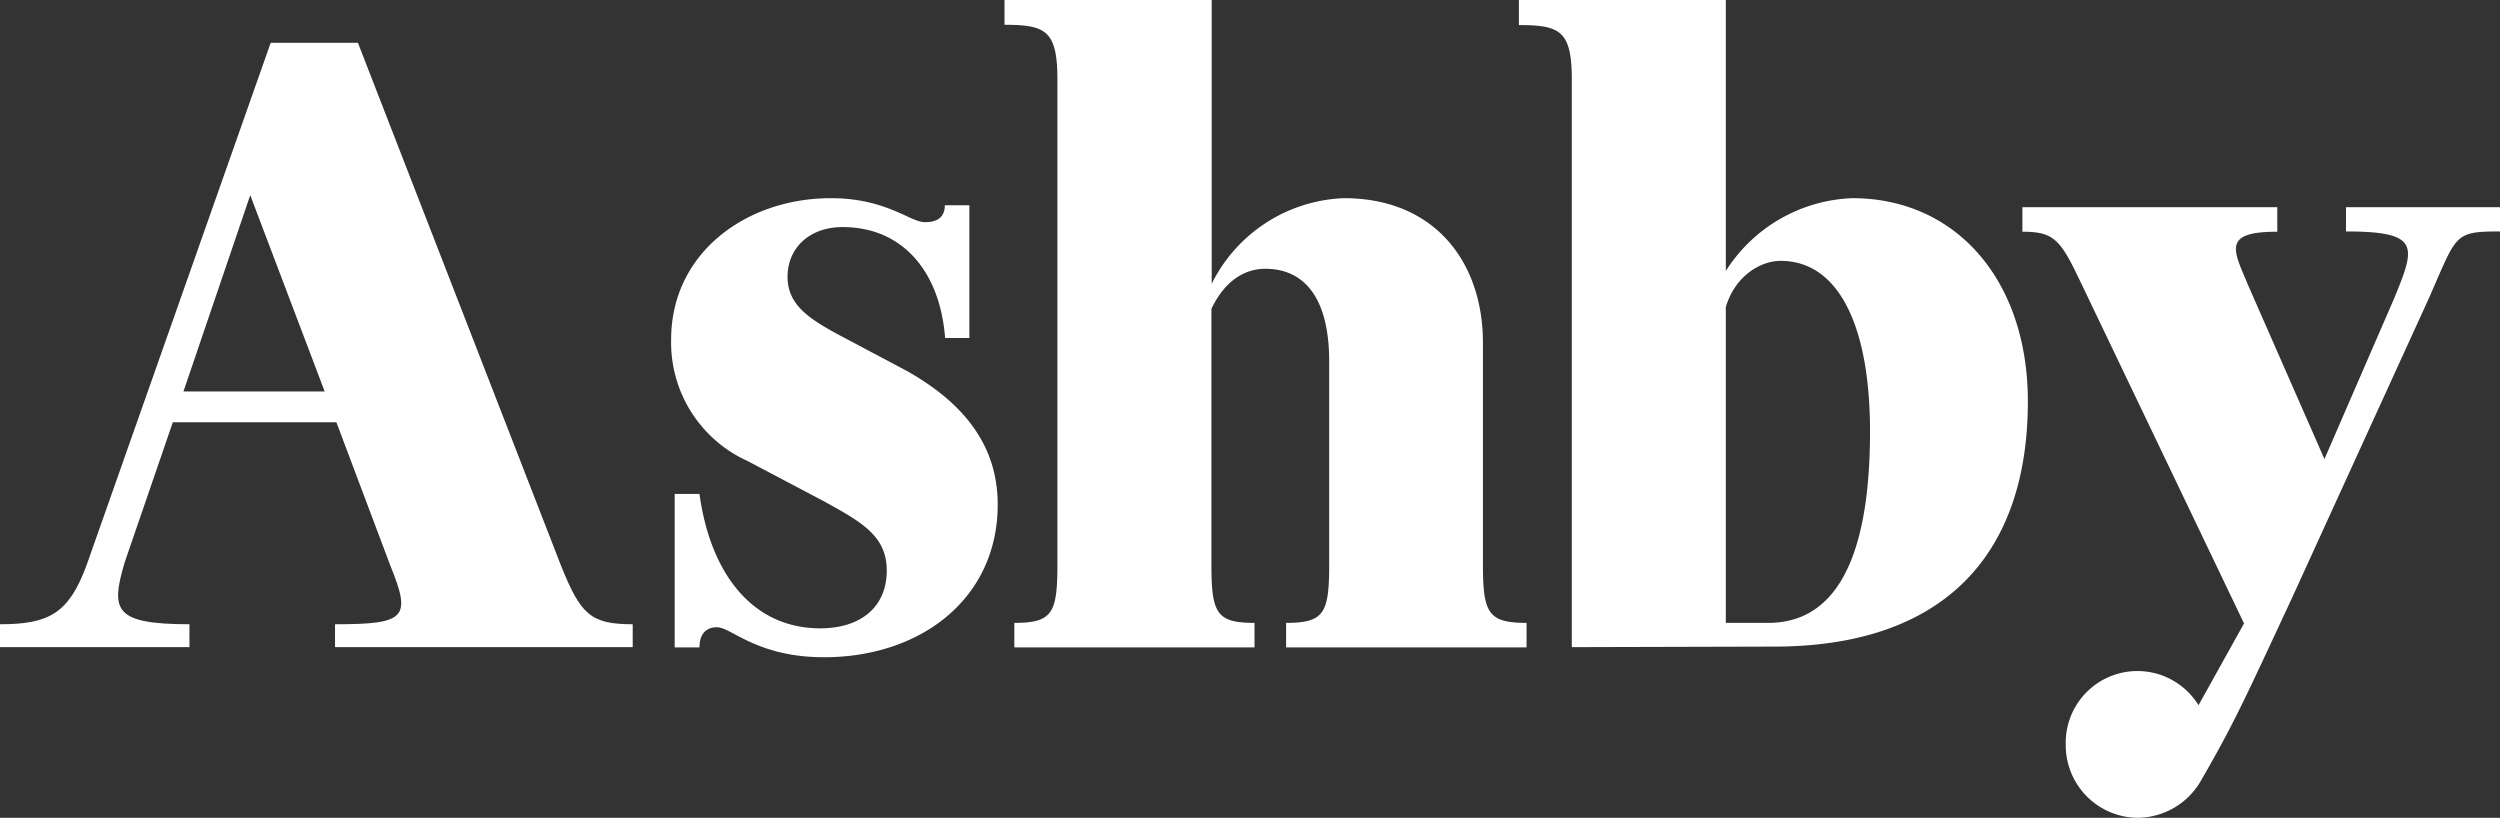 <svg xmlns="http://www.w3.org/2000/svg" width="91.71" height="30"><rect width="100%" height="100%" fill="#333333" stroke="none"/><g fill="#FFF" fill-rule="evenodd"><path fill-rule="nonzero" d="M46.02 22.85v.9h-8.81v-.9c1.4 0 1.58-.36 1.58-2.15V2.92c0-1.8-.43-2.01-1.94-2.01V0h7.6v10.41a5.65 5.65 0 0 1 4.85-3.14c3.35 0 5.1 2.37 5.1 5.3v8.13c0 1.79.19 2.15 1.6 2.15v.9h-8.82v-.9c1.4 0 1.58-.36 1.58-2.15v-7.44c0-2.45-1-3.4-2.34-3.4-.8 0-1.51.48-1.98 1.47v9.37c0 1.79.18 2.15 1.58 2.15Z"/><path d="m65.07 23.72-7.41.02V2.92c0-1.79-.43-2-1.94-2V0h7.59v9.94a5.75 5.75 0 0 1 4.64-2.67c3.82 0 6.44 3.03 6.44 7.45 0 5.63-3.08 9-9.32 9Zm-.21-.87c1.8 0 3.74-1.23 3.74-7.03 0-3.8-1.12-6.25-3.28-6.25-.72 0-1.66.53-2.01 1.69v11.59h1.55Z"/><path fill-rule="nonzero" d="M32.53 20.93c0 1.35-.97 2.12-2.44 2.12-2.49 0-4.03-2.01-4.43-4.93h-.91v5.63h.91c0-.5.25-.74.64-.74.16 0 .36.1.64.25.62.33 1.6.85 3.29.85 3.56 0 6.37-2.16 6.37-5.6 0-2.22-1.3-3.75-3.31-4.89l-2.6-1.38c-1-.55-1.8-1.06-1.8-2.08 0-1.06.8-1.83 2.02-1.83 2.23 0 3.58 1.67 3.76 4.07h.89V7.53h-.9c0 .44-.28.62-.72.62-.2 0-.43-.1-.74-.25-.58-.26-1.4-.63-2.72-.63-3.1 0-5.86 2-5.86 5.19a4.77 4.77 0 0 0 2.8 4.45l2.77 1.46c1.4.77 2.34 1.28 2.34 2.56Z"/><path d="M6.95 22.9v.84H0v-.84c1.8 0 2.52-.4 3.17-2.15L9.93 1.57h3.2l7.45 19.18c.72 1.79 1.08 2.15 2.63 2.15v.84H12.29v-.84c2.6 0 2.81-.23 2.03-2.15l-1.98-5.26h-6l-1.77 5.15c-.51 1.74-.4 2.26 2.38 2.26ZM9.18 7.16l-2.45 7.2h5.18l-2.73-7.2Z"/><path fill-rule="nonzero" d="M82.32 22.87 76.35 10.4c-.76-1.6-.98-1.9-2.16-1.9v-.9h9.35v.9c-1.92 0-1.66.59-1.14 1.79l.06.15 2.81 6.4 2.56-5.9c.78-1.9.97-2.45-1.77-2.45V7.6h5.65v.89c-1.54 0-1.58.1-2.3 1.74l-.29.67L84.05 22c-1.67 3.58-2.08 4.51-3.3 6.62A2.7 2.7 0 0 1 78.42 30a2.66 2.66 0 0 1-2.64-2.68 2.63 2.63 0 0 1 4.87-1.45l1.67-3Z"/></g></svg>